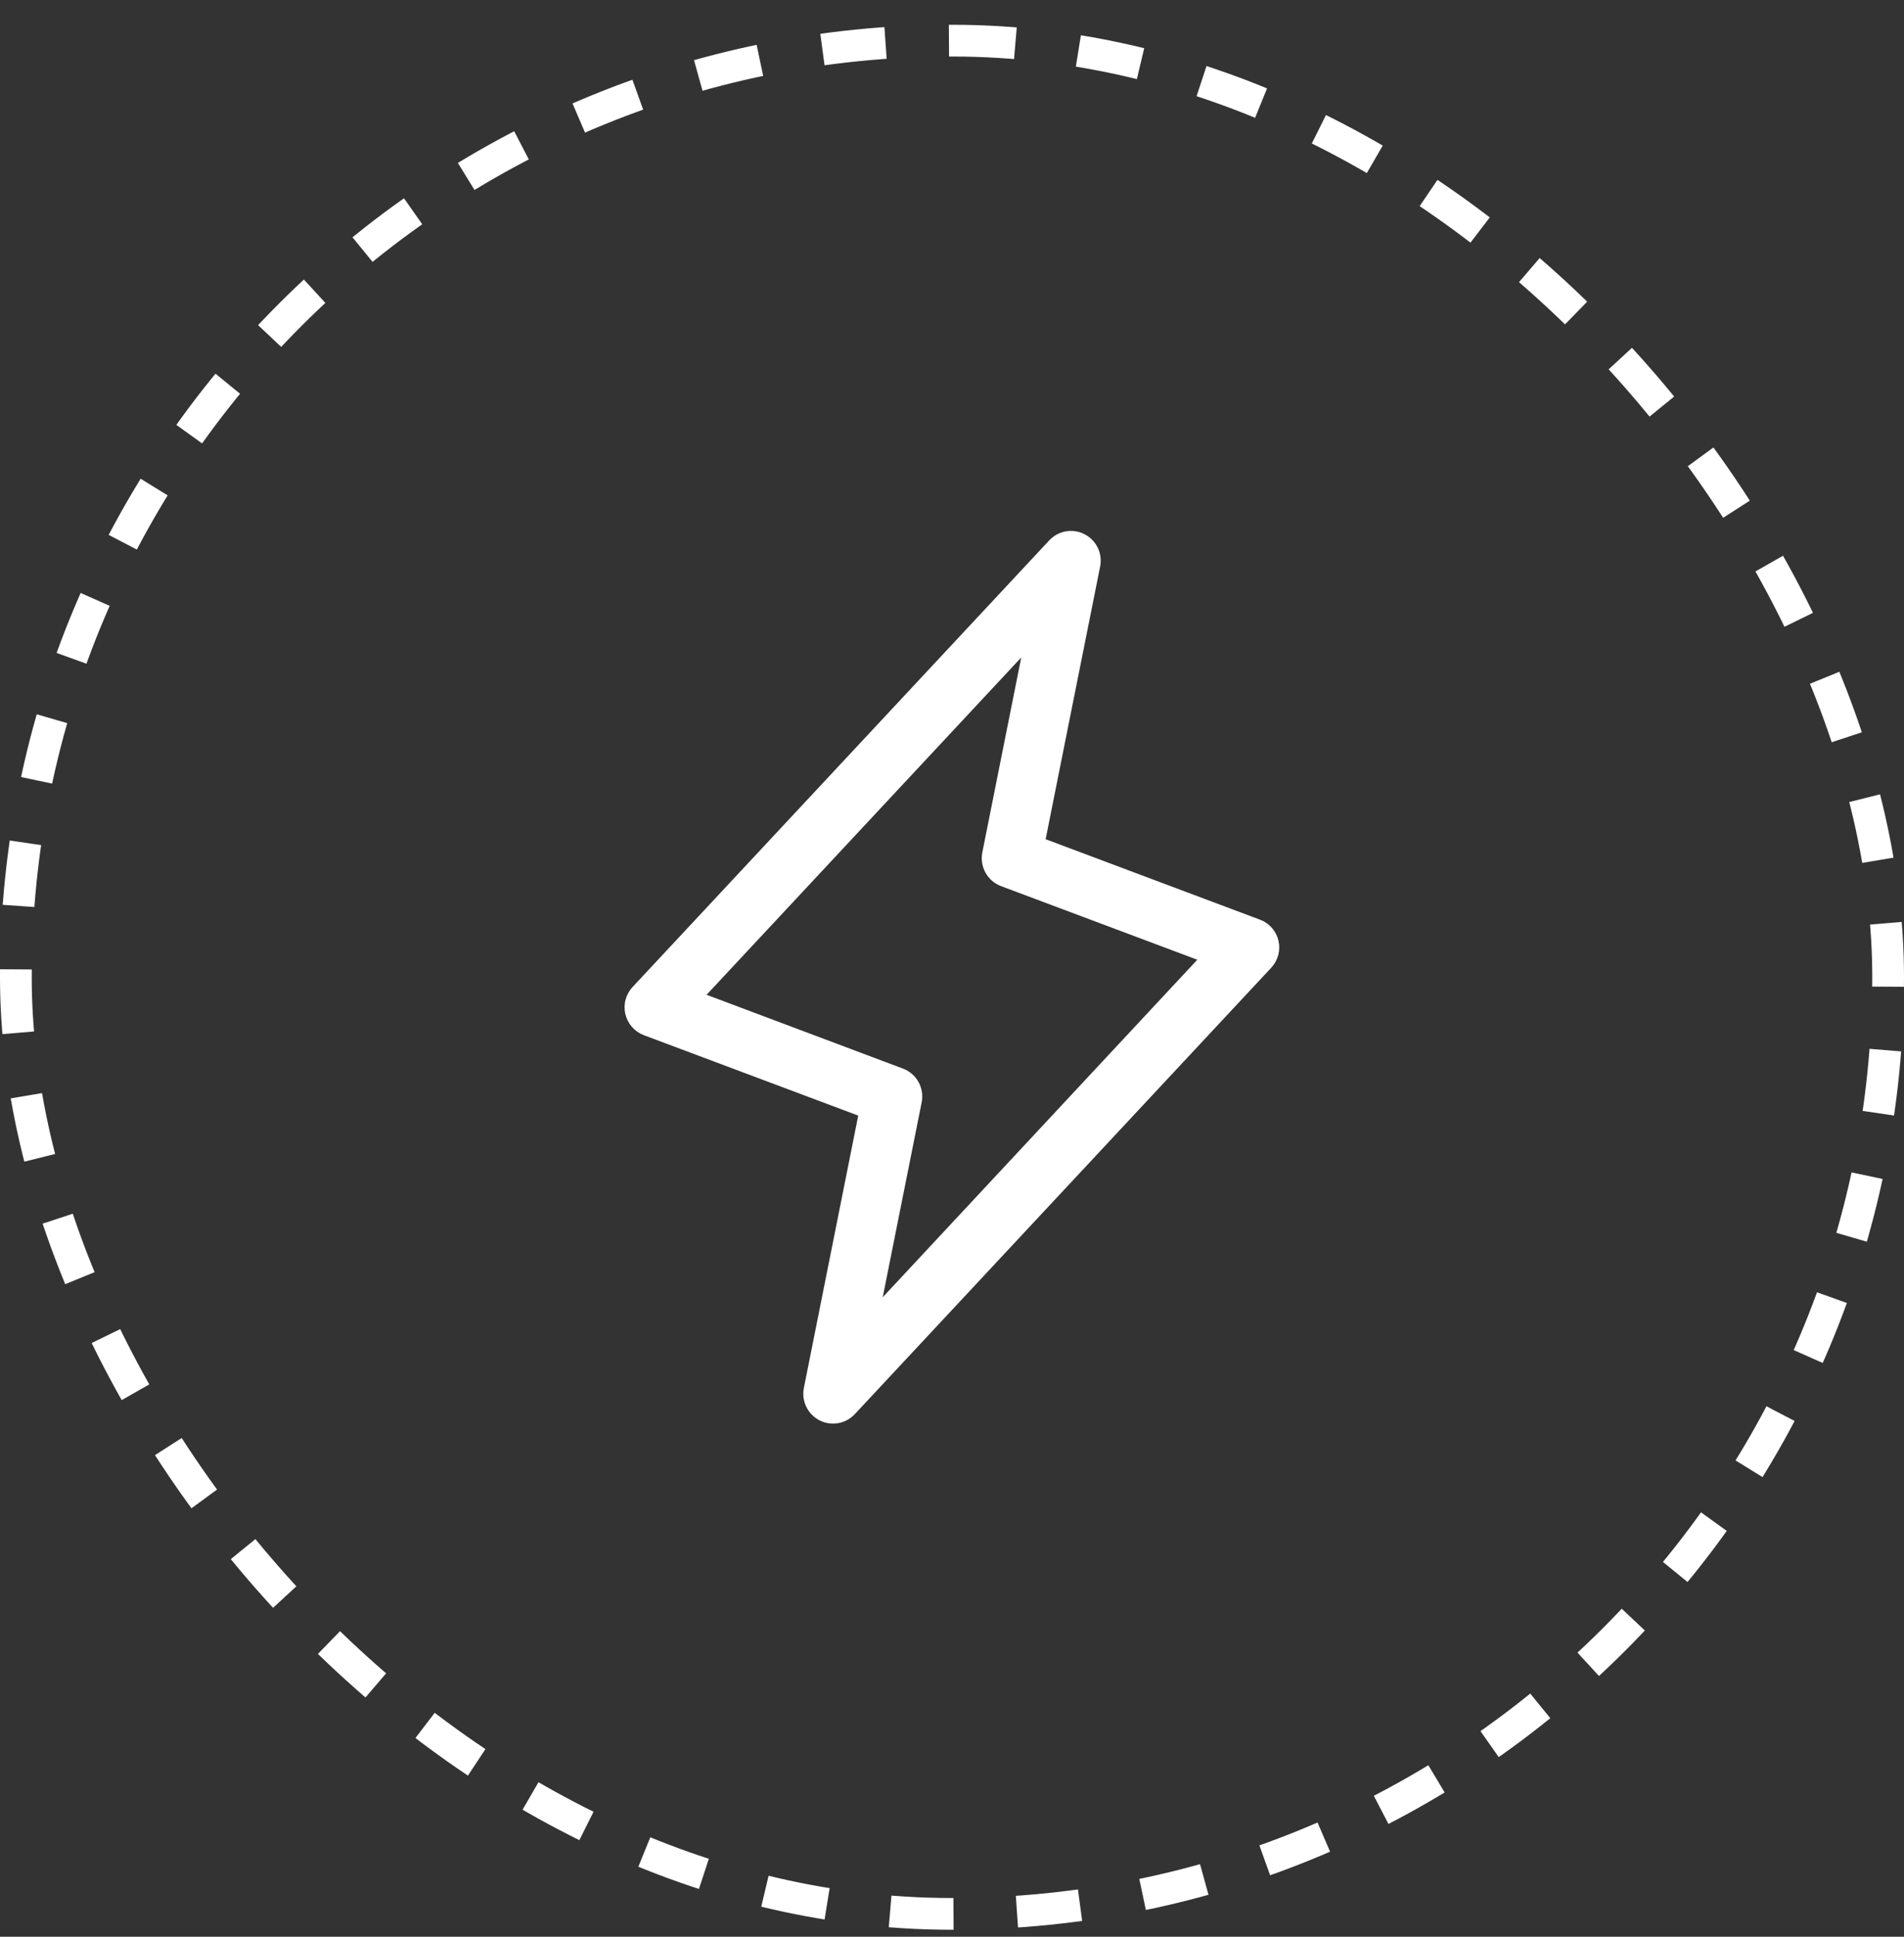 <svg xmlns="http://www.w3.org/2000/svg" fill="none" viewBox="0 0 60 61" height="61" width="60">
<rect x="0" y="0" width="60" height="61" fill="#333333" stroke="none"/>
<rect stroke-dasharray="2 2" stroke="white" rx="29.5" height="59" width="59" y="1.28" x="0.5"></rect>
<path fill="white" d="M40.288 29.628C40.253 29.478 40.181 29.339 40.078 29.223C39.976 29.107 39.847 29.018 39.702 28.965L32.951 26.432L34.669 17.839C34.708 17.639 34.681 17.432 34.592 17.25C34.503 17.067 34.357 16.918 34.175 16.825C33.994 16.732 33.788 16.701 33.588 16.736C33.387 16.771 33.204 16.87 33.065 17.019L19.94 31.081C19.833 31.194 19.756 31.331 19.715 31.48C19.674 31.629 19.671 31.786 19.706 31.937C19.741 32.088 19.813 32.228 19.915 32.345C20.017 32.461 20.146 32.55 20.291 32.605L27.045 35.137L25.331 43.721C25.293 43.921 25.32 44.128 25.409 44.31C25.498 44.493 25.644 44.642 25.825 44.735C26.006 44.828 26.212 44.859 26.413 44.824C26.613 44.789 26.797 44.69 26.936 44.541L40.061 30.479C40.165 30.366 40.241 30.23 40.281 30.082C40.32 29.933 40.323 29.778 40.288 29.628ZM27.817 40.858L29.044 34.72C29.088 34.502 29.053 34.276 28.946 34.081C28.838 33.887 28.666 33.737 28.458 33.658L22.266 31.332L32.182 20.708L30.956 26.846C30.913 27.064 30.947 27.29 31.055 27.484C31.162 27.679 31.335 27.829 31.542 27.908L37.73 30.228L27.817 40.858Z"></path>
</svg>
